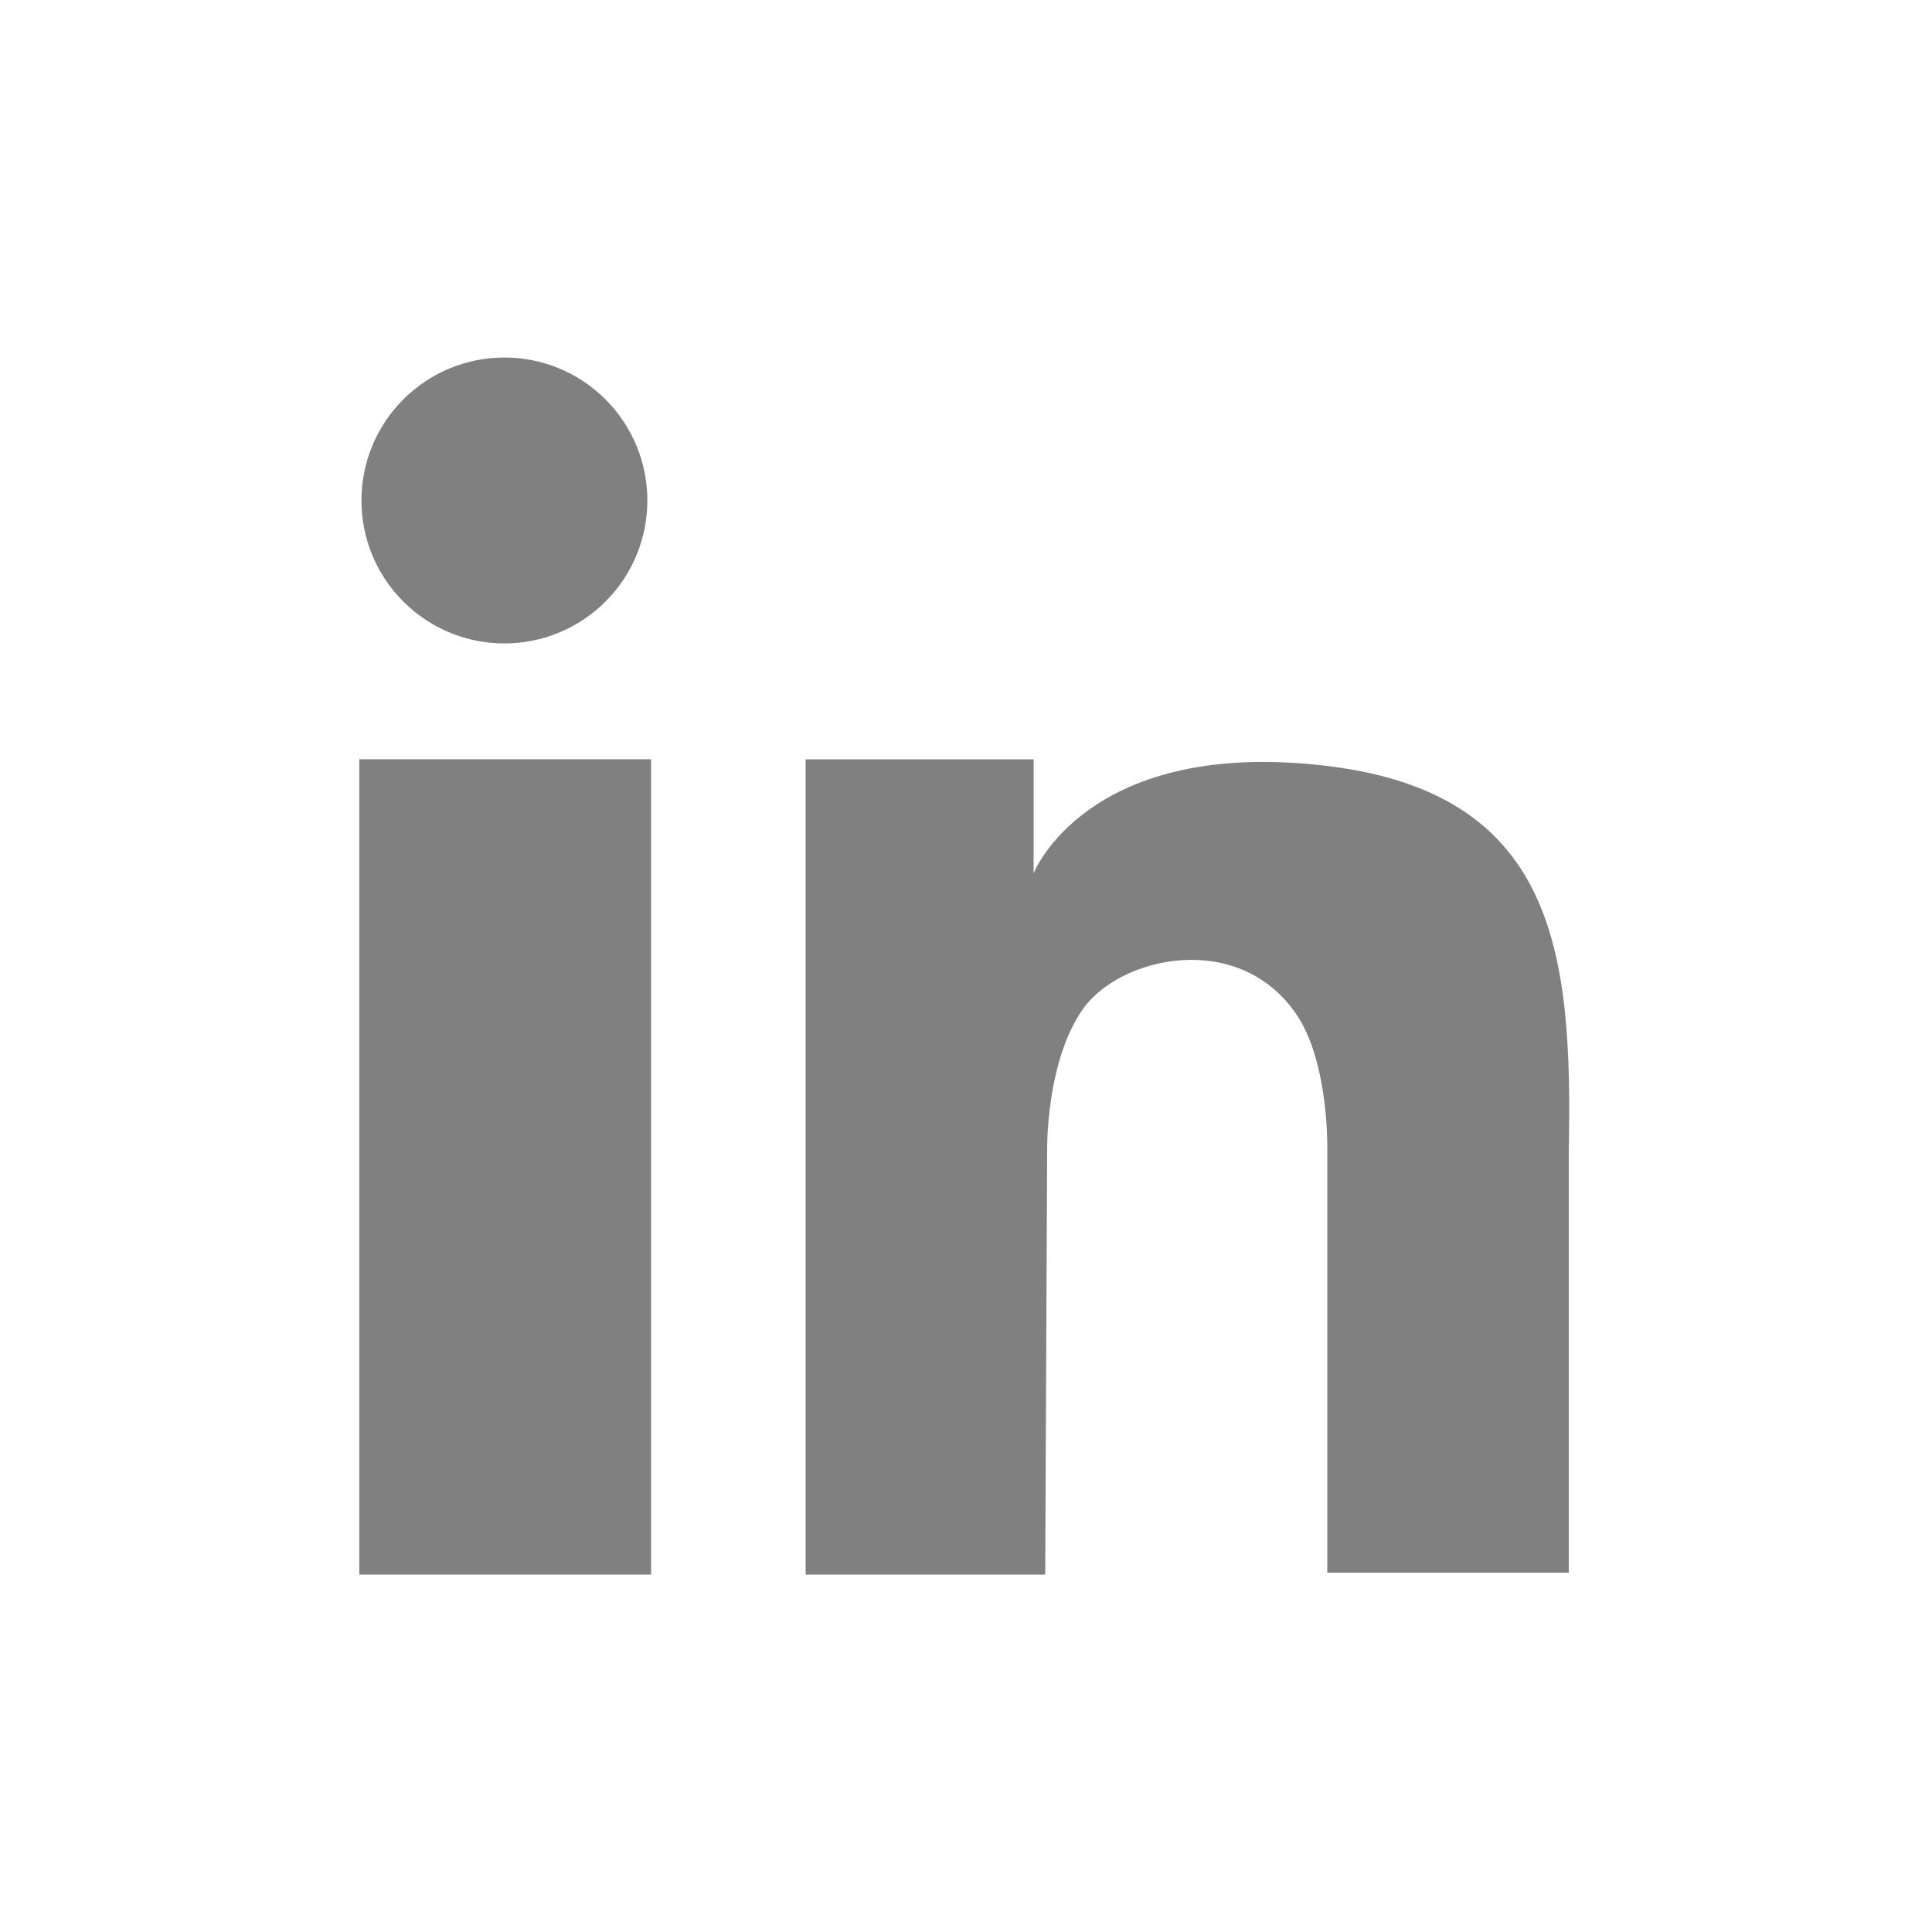 <?xml version="1.0" encoding="UTF-8" standalone="no"?>
<svg
   xmlns:dc="http://purl.org/dc/elements/1.1/"
   xmlns:cc="http://creativecommons.org/ns#"
   xmlns:rdf="http://www.w3.org/1999/02/22-rdf-syntax-ns#"
   xmlns:svg="http://www.w3.org/2000/svg"
   xmlns="http://www.w3.org/2000/svg"
   xmlns:sodipodi="http://sodipodi.sourceforge.net/DTD/sodipodi-0.dtd"
   xmlns:inkscape="http://www.inkscape.org/namespaces/inkscape"
   version="1.1"
   id="Warstwa_1"
   x="0px"
   y="0px"
   viewBox="0 0 100 100"
   style="enable-background:new 0 0 100 100;"
   xml:space="preserve"
   sodipodi:docname="linkedin.svg"
   inkscape:version="1.0.1 (3bc2e813f5, 2020-09-07)"><defs
   id="defs1062" /><sodipodi:namedview
   pagecolor="#ffffff"
   bordercolor="#666666"
   borderopacity="1"
   objecttolerance="10"
   gridtolerance="10"
   guidetolerance="10"
   inkscape:pageopacity="0"
   inkscape:pageshadow="2"
   inkscape:window-width="1920"
   inkscape:window-height="1126"
   id="namedview1060"
   showgrid="false"
   inkscape:zoom="9.24"
   inkscape:cx="50"
   inkscape:cy="50"
   inkscape:window-x="1920"
   inkscape:window-y="0"
   inkscape:window-maximized="1"
   inkscape:current-layer="Warstwa_1"
   inkscape:document-rotation="0" />
<style
   type="text/css"
   id="style1049">
	.st0{fill:#85afce;}
	.st1{fill:#85afce;}
</style>
<g
   id="g1057"
   style="fill:#808080;fill-opacity:1">
	<rect
   x="18.6"
   y="39.3"
   class="st1"
   width="15.1"
   height="42.2"
   id="rect1051"
   style="fill:#808080;fill-opacity:1" />
	<ellipse
   transform="matrix(0.707 -0.707 0.707 0.707 -10.656 26.046)"
   class="st1"
   cx="26.1"
   cy="25.9"
   rx="7.4"
   ry="7.4"
   id="ellipse1053"
   style="fill:#808080;fill-opacity:1" />
	<path
   class="st1"
   d="M68.3,39.6c-12.1-1.3-14.8,5.6-14.8,5.6v-5.9H41.7v42.2h9.6h2.1h0.7l0.1-21.9c0,0-0.1-4.5,1.8-7.3   c1.9-2.8,8.1-4.2,11.1,0.2c1.7,2.5,1.6,7,1.6,7v21.9h12.5V59.5C81.4,49.2,80.5,40.9,68.3,39.6z"
   id="path1055"
   style="fill:#808080;fill-opacity:1" />
</g>
</svg>
